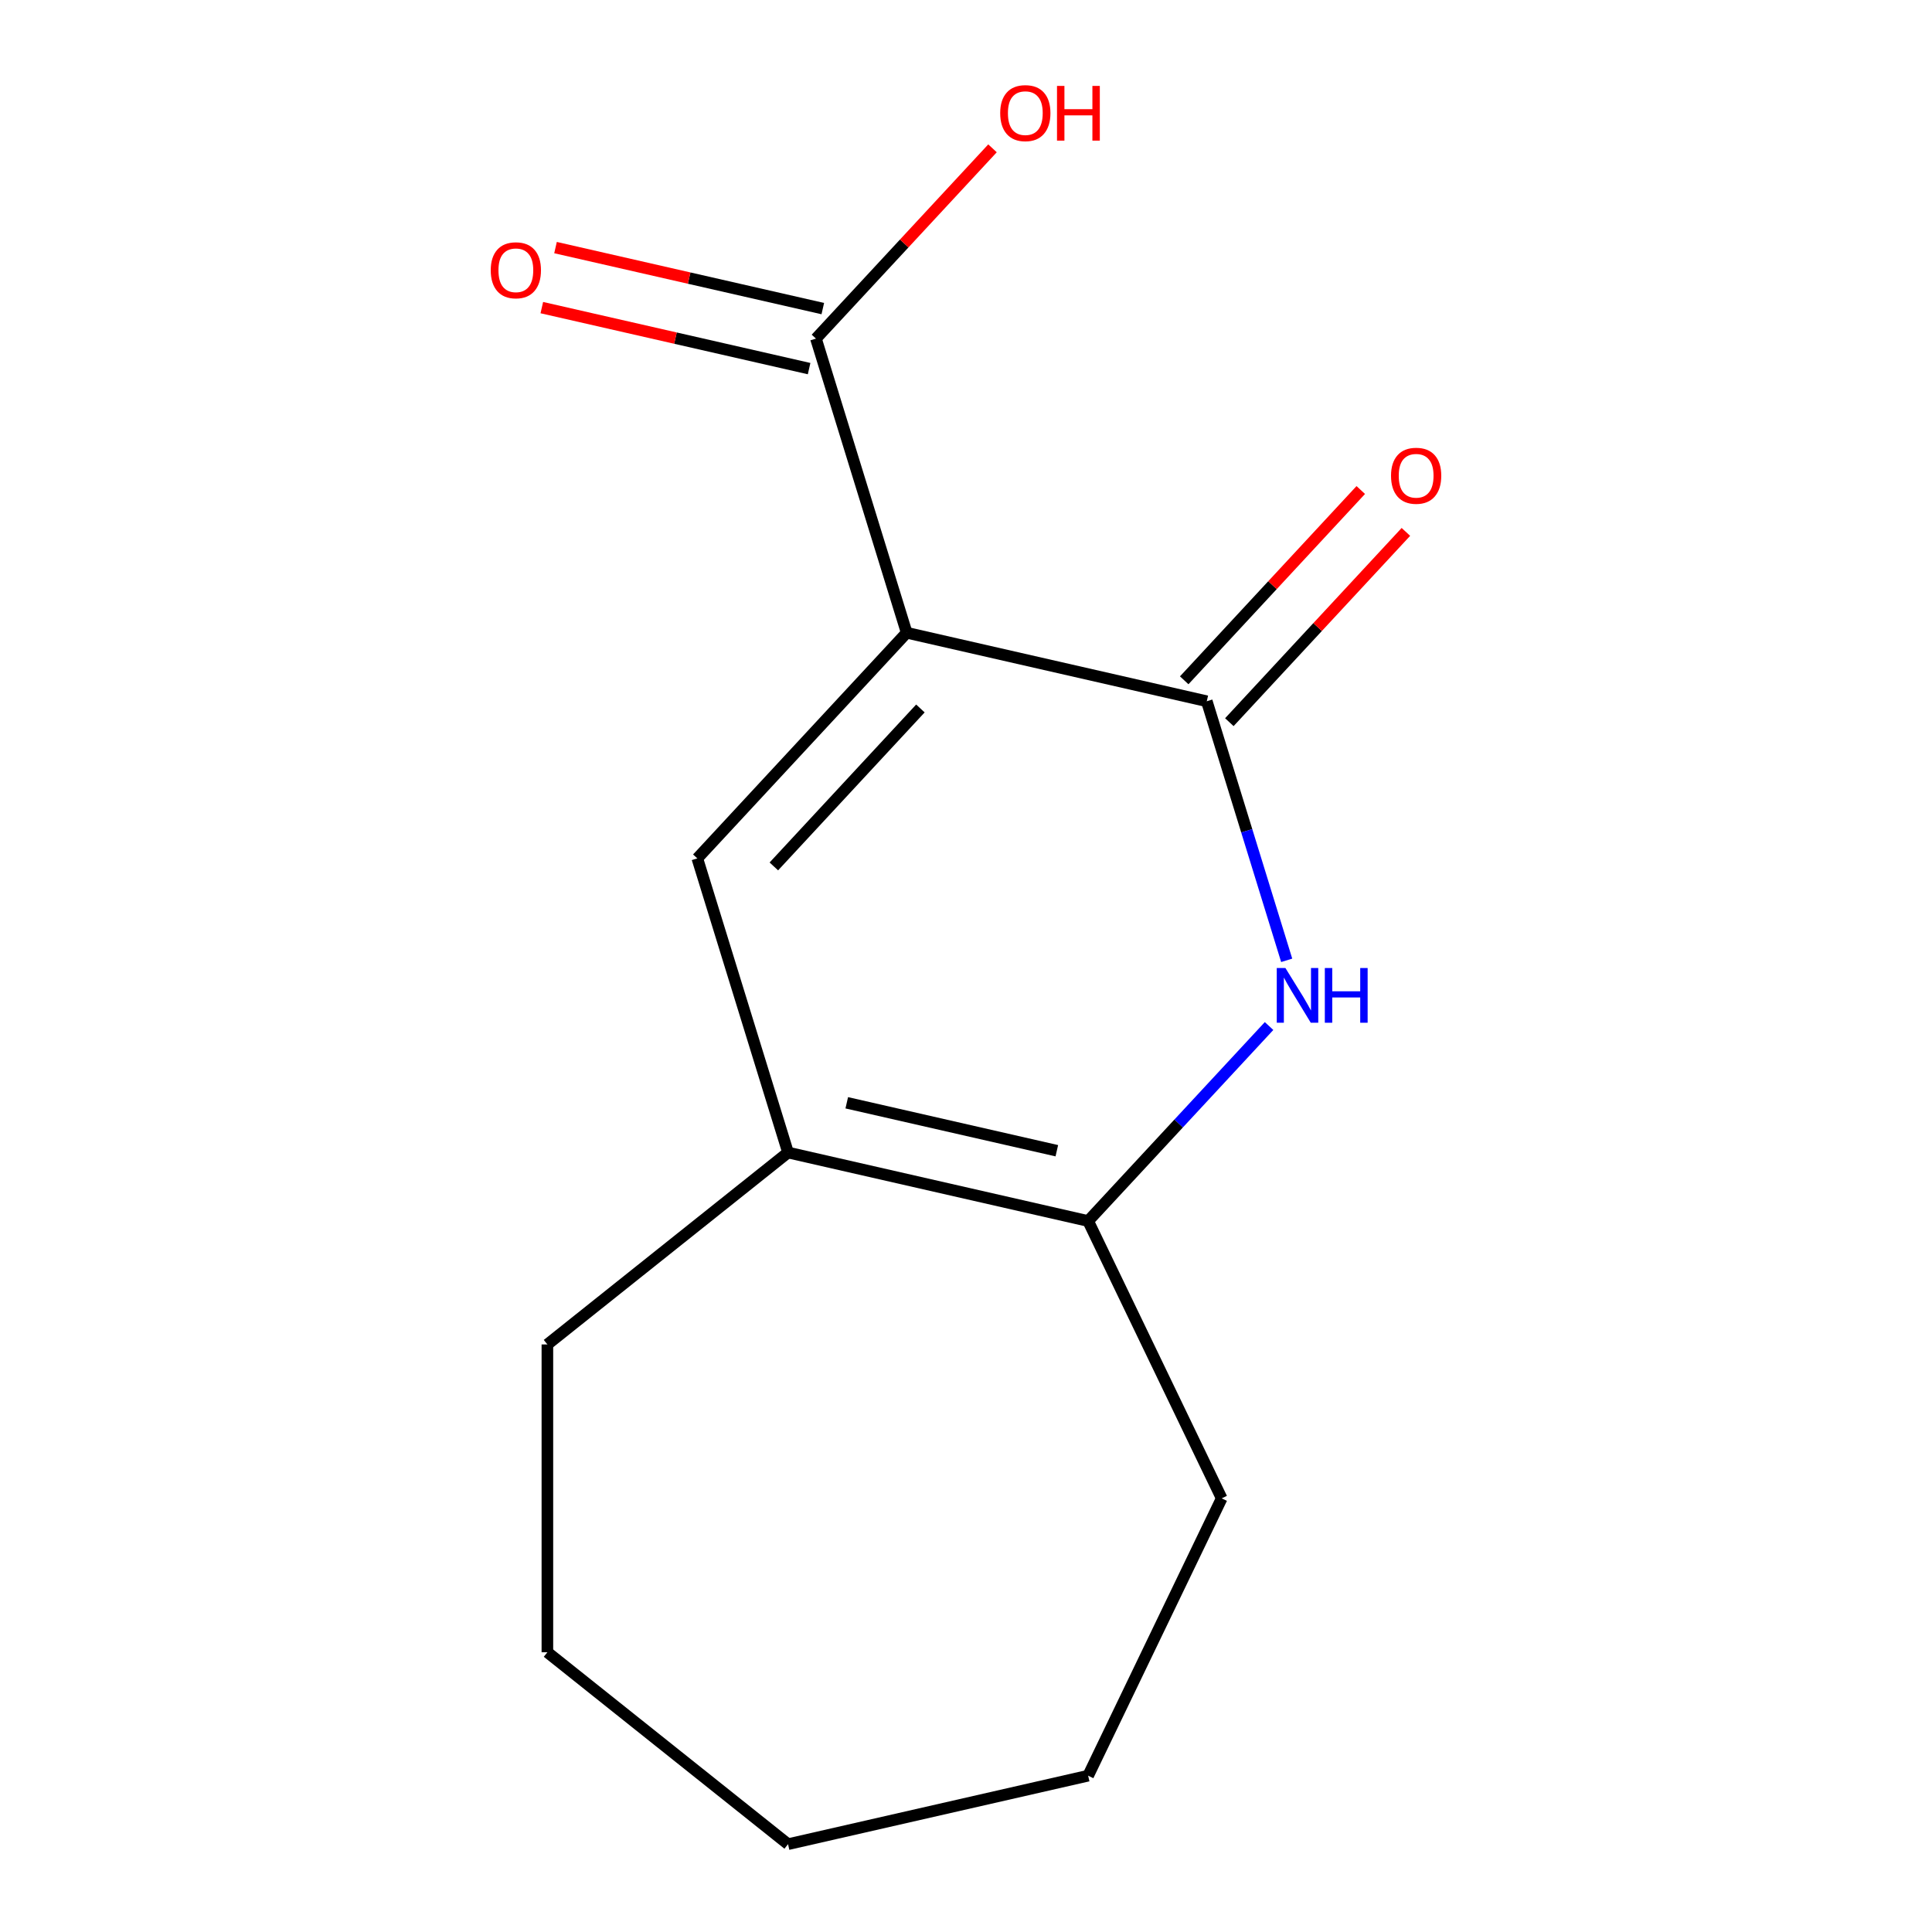 <?xml version='1.0' encoding='iso-8859-1'?>
<svg version='1.1' baseProfile='full'
              xmlns='http://www.w3.org/2000/svg'
                      xmlns:rdkit='http://www.rdkit.org/xml'
                      xmlns:xlink='http://www.w3.org/1999/xlink'
                  xml:space='preserve'
width='1000px' height='1000px' viewBox='0 0 1000 1000'>
<!-- END OF HEADER -->
<rect style='opacity:1.0;fill:#FFFFFF;stroke:none' width='1000' height='1000' x='0' y='0'> </rect>
<path class='bond-0' d='M 469.297,327.509 L 624.626,362.962' style='fill:none;fill-rule:evenodd;stroke:#000000;stroke-width:6px;stroke-linecap:butt;stroke-linejoin:miter;stroke-opacity:1' />
<path class='bond-1' d='M 469.297,327.509 L 360.929,444.302' style='fill:none;fill-rule:evenodd;stroke:#000000;stroke-width:6px;stroke-linecap:butt;stroke-linejoin:miter;stroke-opacity:1' />
<path class='bond-1' d='M 476.4,366.701 L 400.543,448.456' style='fill:none;fill-rule:evenodd;stroke:#000000;stroke-width:6px;stroke-linecap:butt;stroke-linejoin:miter;stroke-opacity:1' />
<path class='bond-5' d='M 469.297,327.509 L 422.335,175.263' style='fill:none;fill-rule:evenodd;stroke:#000000;stroke-width:6px;stroke-linecap:butt;stroke-linejoin:miter;stroke-opacity:1' />
<path class='bond-2' d='M 624.626,362.962 L 645.309,430.013' style='fill:none;fill-rule:evenodd;stroke:#000000;stroke-width:6px;stroke-linecap:butt;stroke-linejoin:miter;stroke-opacity:1' />
<path class='bond-2' d='M 645.309,430.013 L 665.992,497.064' style='fill:none;fill-rule:evenodd;stroke:#0000FF;stroke-width:6px;stroke-linecap:butt;stroke-linejoin:miter;stroke-opacity:1' />
<path class='bond-6' d='M 636.306,373.798 L 681.998,324.554' style='fill:none;fill-rule:evenodd;stroke:#000000;stroke-width:6px;stroke-linecap:butt;stroke-linejoin:miter;stroke-opacity:1' />
<path class='bond-6' d='M 681.998,324.554 L 727.69,275.309' style='fill:none;fill-rule:evenodd;stroke:#FF0000;stroke-width:6px;stroke-linecap:butt;stroke-linejoin:miter;stroke-opacity:1' />
<path class='bond-6' d='M 612.947,352.125 L 658.64,302.88' style='fill:none;fill-rule:evenodd;stroke:#000000;stroke-width:6px;stroke-linecap:butt;stroke-linejoin:miter;stroke-opacity:1' />
<path class='bond-6' d='M 658.64,302.88 L 704.332,253.635' style='fill:none;fill-rule:evenodd;stroke:#FF0000;stroke-width:6px;stroke-linecap:butt;stroke-linejoin:miter;stroke-opacity:1' />
<path class='bond-4' d='M 360.929,444.302 L 407.891,596.547' style='fill:none;fill-rule:evenodd;stroke:#000000;stroke-width:6px;stroke-linecap:butt;stroke-linejoin:miter;stroke-opacity:1' />
<path class='bond-14' d='M 656.865,531.075 L 610.042,581.538' style='fill:none;fill-rule:evenodd;stroke:#0000FF;stroke-width:6px;stroke-linecap:butt;stroke-linejoin:miter;stroke-opacity:1' />
<path class='bond-14' d='M 610.042,581.538 L 563.22,632' style='fill:none;fill-rule:evenodd;stroke:#000000;stroke-width:6px;stroke-linecap:butt;stroke-linejoin:miter;stroke-opacity:1' />
<path class='bond-3' d='M 563.22,632 L 407.891,596.547' style='fill:none;fill-rule:evenodd;stroke:#000000;stroke-width:6px;stroke-linecap:butt;stroke-linejoin:miter;stroke-opacity:1' />
<path class='bond-3' d='M 547.011,595.616 L 438.281,570.799' style='fill:none;fill-rule:evenodd;stroke:#000000;stroke-width:6px;stroke-linecap:butt;stroke-linejoin:miter;stroke-opacity:1' />
<path class='bond-9' d='M 563.22,632 L 632.348,775.546' style='fill:none;fill-rule:evenodd;stroke:#000000;stroke-width:6px;stroke-linecap:butt;stroke-linejoin:miter;stroke-opacity:1' />
<path class='bond-10' d='M 407.891,596.547 L 283.326,695.884' style='fill:none;fill-rule:evenodd;stroke:#000000;stroke-width:6px;stroke-linecap:butt;stroke-linejoin:miter;stroke-opacity:1' />
<path class='bond-7' d='M 425.881,159.73 L 356.707,143.942' style='fill:none;fill-rule:evenodd;stroke:#000000;stroke-width:6px;stroke-linecap:butt;stroke-linejoin:miter;stroke-opacity:1' />
<path class='bond-7' d='M 356.707,143.942 L 287.534,128.153' style='fill:none;fill-rule:evenodd;stroke:#FF0000;stroke-width:6px;stroke-linecap:butt;stroke-linejoin:miter;stroke-opacity:1' />
<path class='bond-7' d='M 418.79,190.796 L 349.617,175.008' style='fill:none;fill-rule:evenodd;stroke:#000000;stroke-width:6px;stroke-linecap:butt;stroke-linejoin:miter;stroke-opacity:1' />
<path class='bond-7' d='M 349.617,175.008 L 280.444,159.219' style='fill:none;fill-rule:evenodd;stroke:#FF0000;stroke-width:6px;stroke-linecap:butt;stroke-linejoin:miter;stroke-opacity:1' />
<path class='bond-8' d='M 422.335,175.263 L 468.028,126.018' style='fill:none;fill-rule:evenodd;stroke:#000000;stroke-width:6px;stroke-linecap:butt;stroke-linejoin:miter;stroke-opacity:1' />
<path class='bond-8' d='M 468.028,126.018 L 513.72,76.773' style='fill:none;fill-rule:evenodd;stroke:#FF0000;stroke-width:6px;stroke-linecap:butt;stroke-linejoin:miter;stroke-opacity:1' />
<path class='bond-11' d='M 632.348,775.546 L 563.22,919.093' style='fill:none;fill-rule:evenodd;stroke:#000000;stroke-width:6px;stroke-linecap:butt;stroke-linejoin:miter;stroke-opacity:1' />
<path class='bond-12' d='M 283.326,695.884 L 283.326,855.208' style='fill:none;fill-rule:evenodd;stroke:#000000;stroke-width:6px;stroke-linecap:butt;stroke-linejoin:miter;stroke-opacity:1' />
<path class='bond-15' d='M 563.22,919.093 L 407.891,954.545' style='fill:none;fill-rule:evenodd;stroke:#000000;stroke-width:6px;stroke-linecap:butt;stroke-linejoin:miter;stroke-opacity:1' />
<path class='bond-13' d='M 283.326,855.208 L 407.891,954.545' style='fill:none;fill-rule:evenodd;stroke:#000000;stroke-width:6px;stroke-linecap:butt;stroke-linejoin:miter;stroke-opacity:1' />
<path  class='atom-3' d='M 665.328 501.047
L 674.608 516.047
Q 675.528 517.527, 677.008 520.207
Q 678.488 522.887, 678.568 523.047
L 678.568 501.047
L 682.328 501.047
L 682.328 529.367
L 678.448 529.367
L 668.488 512.967
Q 667.328 511.047, 666.088 508.847
Q 664.888 506.647, 664.528 505.967
L 664.528 529.367
L 660.848 529.367
L 660.848 501.047
L 665.328 501.047
' fill='#0000FF'/>
<path  class='atom-3' d='M 685.728 501.047
L 689.568 501.047
L 689.568 513.087
L 704.048 513.087
L 704.048 501.047
L 707.888 501.047
L 707.888 529.367
L 704.048 529.367
L 704.048 516.287
L 689.568 516.287
L 689.568 529.367
L 685.728 529.367
L 685.728 501.047
' fill='#0000FF'/>
<path  class='atom-7' d='M 719.994 246.249
Q 719.994 239.449, 723.354 235.649
Q 726.714 231.849, 732.994 231.849
Q 739.274 231.849, 742.634 235.649
Q 745.994 239.449, 745.994 246.249
Q 745.994 253.129, 742.594 257.049
Q 739.194 260.929, 732.994 260.929
Q 726.754 260.929, 723.354 257.049
Q 719.994 253.169, 719.994 246.249
M 732.994 257.729
Q 737.314 257.729, 739.634 254.849
Q 741.994 251.929, 741.994 246.249
Q 741.994 240.689, 739.634 237.889
Q 737.314 235.049, 732.994 235.049
Q 728.674 235.049, 726.314 237.849
Q 723.994 240.649, 723.994 246.249
Q 723.994 251.969, 726.314 254.849
Q 728.674 257.729, 732.994 257.729
' fill='#FF0000'/>
<path  class='atom-8' d='M 254.006 139.89
Q 254.006 133.09, 257.366 129.29
Q 260.726 125.49, 267.006 125.49
Q 273.286 125.49, 276.646 129.29
Q 280.006 133.09, 280.006 139.89
Q 280.006 146.77, 276.606 150.69
Q 273.206 154.57, 267.006 154.57
Q 260.766 154.57, 257.366 150.69
Q 254.006 146.81, 254.006 139.89
M 267.006 151.37
Q 271.326 151.37, 273.646 148.49
Q 276.006 145.57, 276.006 139.89
Q 276.006 134.33, 273.646 131.53
Q 271.326 128.69, 267.006 128.69
Q 262.686 128.69, 260.326 131.49
Q 258.006 134.29, 258.006 139.89
Q 258.006 145.61, 260.326 148.49
Q 262.686 151.37, 267.006 151.37
' fill='#FF0000'/>
<path  class='atom-9' d='M 517.703 58.55
Q 517.703 51.75, 521.063 47.95
Q 524.423 44.15, 530.703 44.15
Q 536.983 44.15, 540.343 47.95
Q 543.703 51.75, 543.703 58.55
Q 543.703 65.43, 540.303 69.35
Q 536.903 73.23, 530.703 73.23
Q 524.463 73.23, 521.063 69.35
Q 517.703 65.47, 517.703 58.55
M 530.703 70.03
Q 535.023 70.03, 537.343 67.15
Q 539.703 64.23, 539.703 58.55
Q 539.703 52.99, 537.343 50.19
Q 535.023 47.35, 530.703 47.35
Q 526.383 47.35, 524.023 50.15
Q 521.703 52.95, 521.703 58.55
Q 521.703 64.27, 524.023 67.15
Q 526.383 70.03, 530.703 70.03
' fill='#FF0000'/>
<path  class='atom-9' d='M 547.103 44.47
L 550.943 44.47
L 550.943 56.51
L 565.423 56.51
L 565.423 44.47
L 569.263 44.47
L 569.263 72.79
L 565.423 72.79
L 565.423 59.71
L 550.943 59.71
L 550.943 72.79
L 547.103 72.79
L 547.103 44.47
' fill='#FF0000'/>
</svg>
